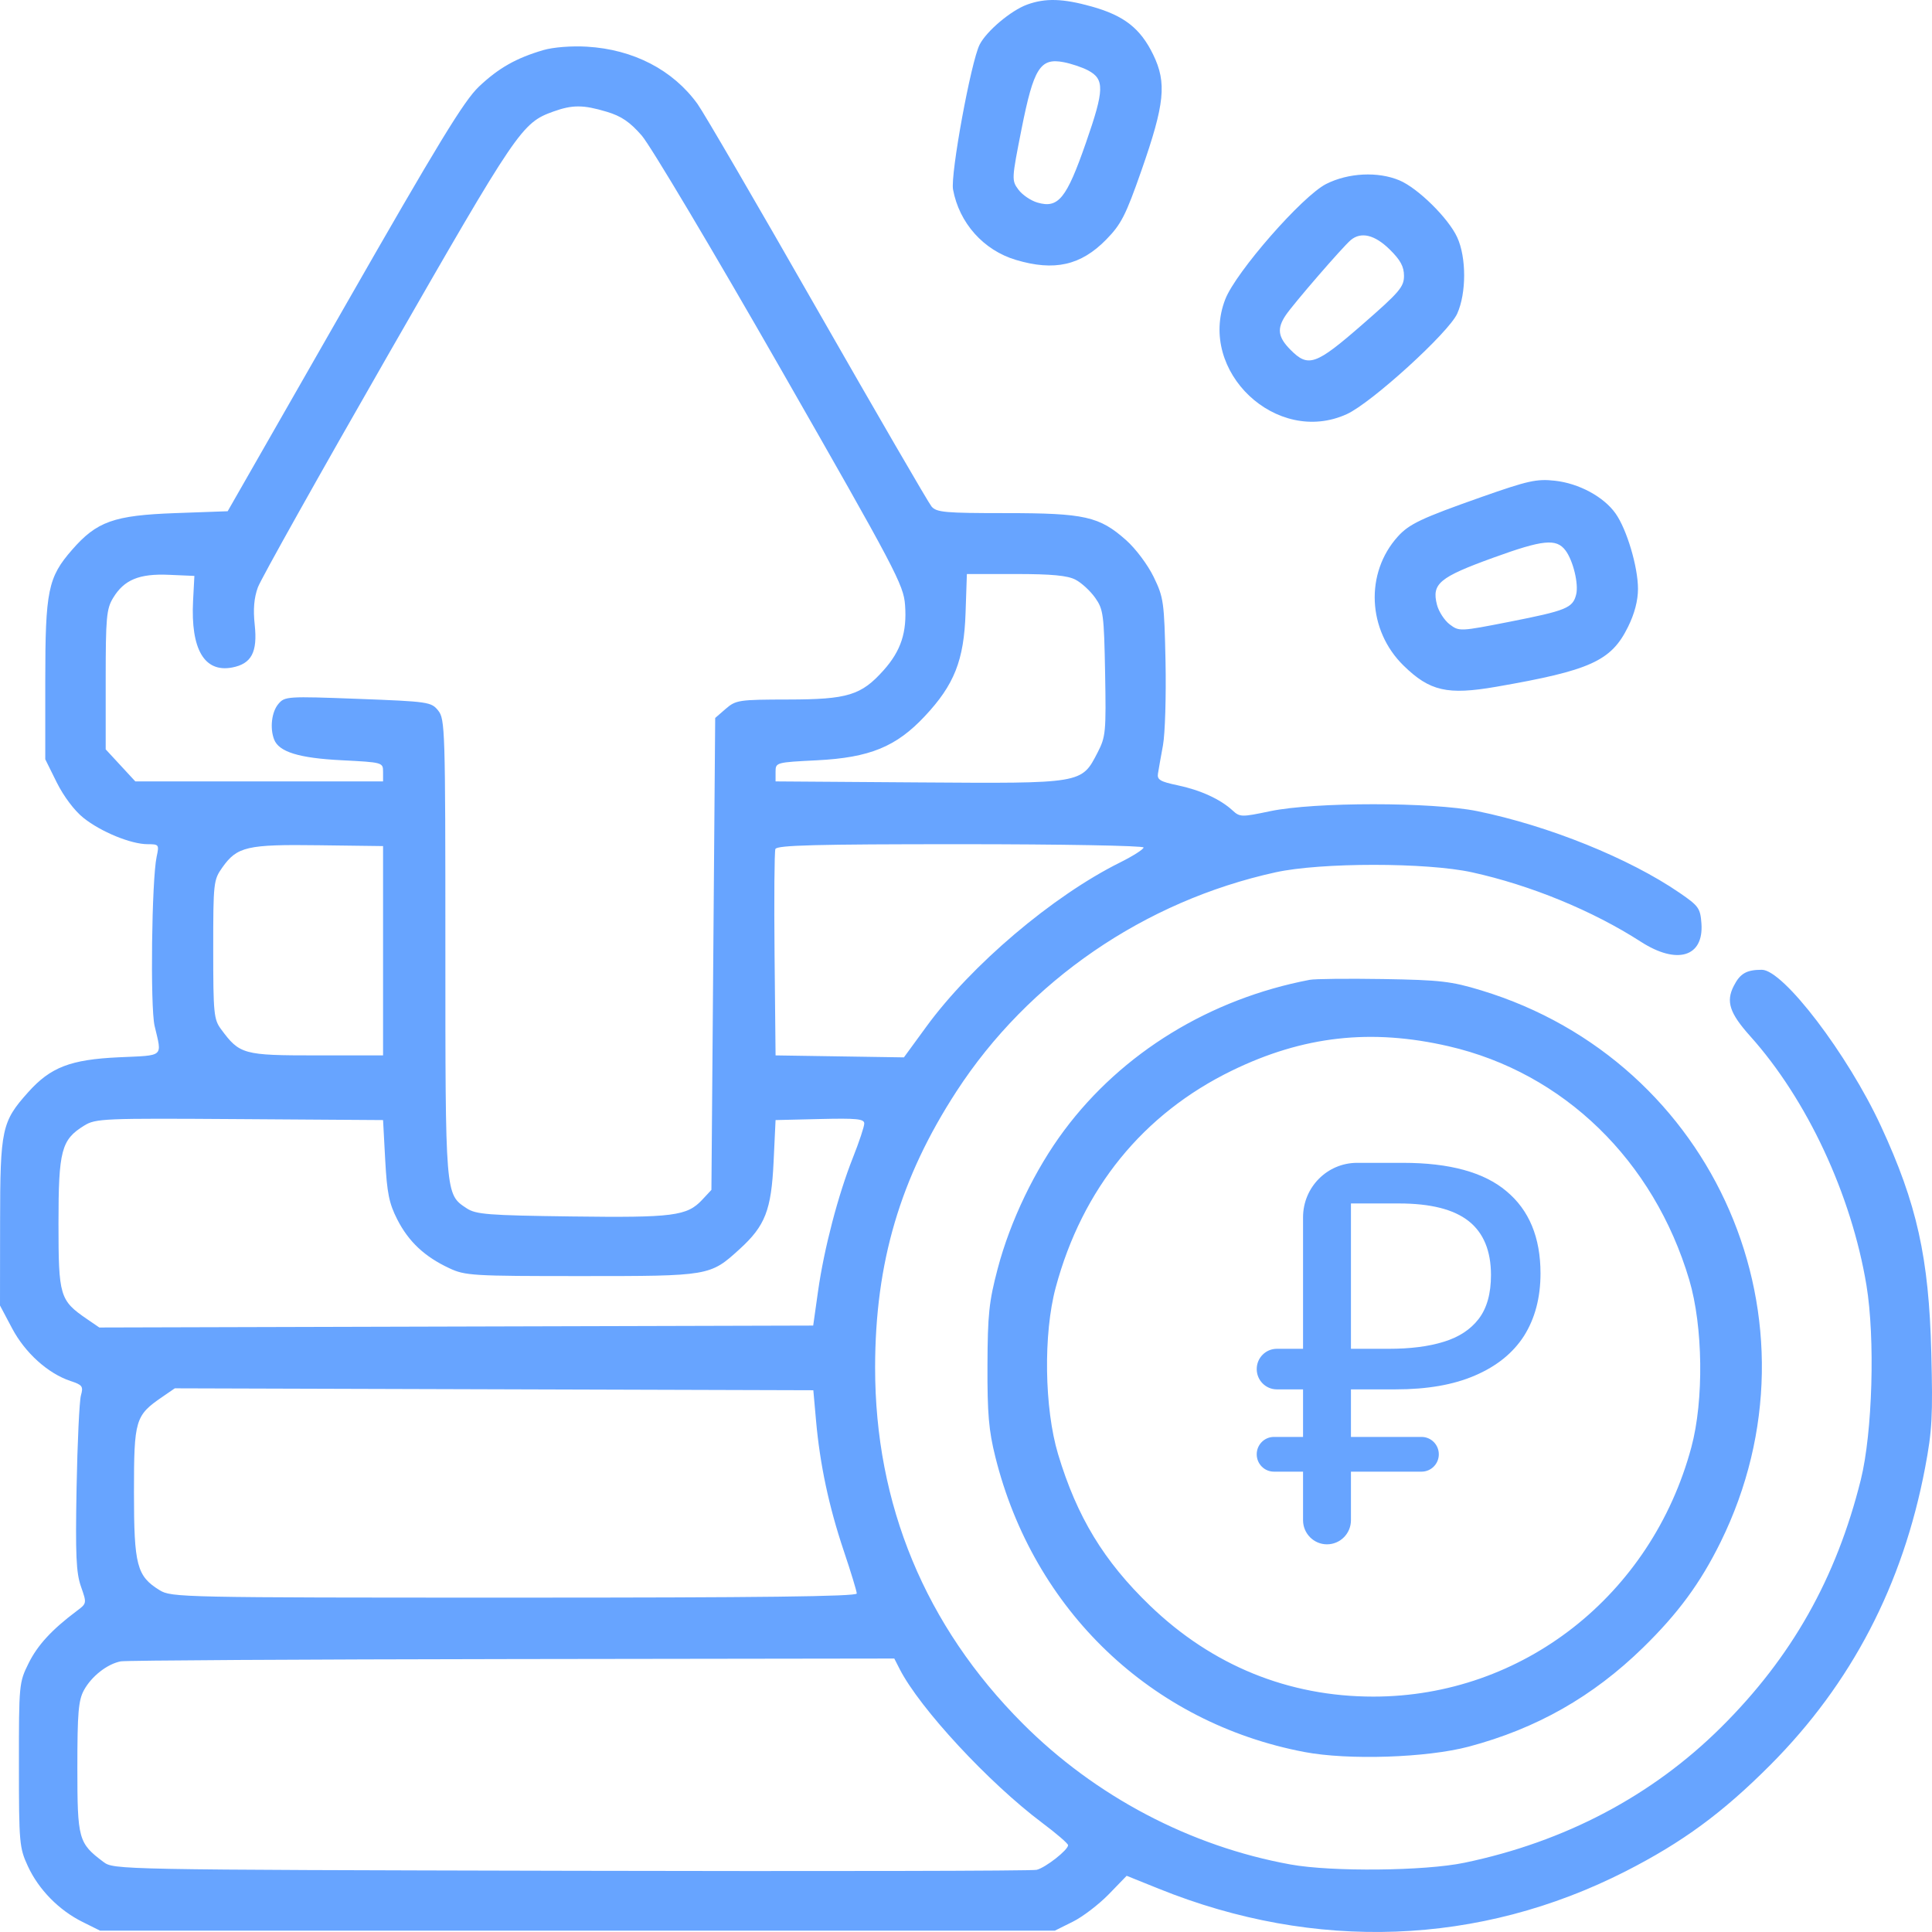 <?xml version="1.0" encoding="UTF-8"?> <svg xmlns="http://www.w3.org/2000/svg" width="44" height="44" viewBox="0 0 44 44" fill="none"> <path d="M30.221 35.171C29.92 35.171 29.676 34.925 29.676 34.621V27.724C29.676 27.038 30.227 26.483 30.907 26.483H31.955C33.014 26.483 33.798 26.698 34.307 27.128C34.825 27.558 35.084 28.182 35.084 29.002C35.084 29.553 34.958 30.028 34.708 30.425C34.457 30.815 34.085 31.115 33.592 31.326C33.107 31.537 32.505 31.642 31.785 31.642H30.767V34.621C30.767 34.925 30.523 35.171 30.221 35.171ZM29.013 33.516C28.796 33.516 28.621 33.339 28.621 33.121C28.621 32.902 28.796 32.725 29.013 32.725H32.375C32.592 32.725 32.768 32.902 32.768 33.121C32.768 33.339 32.592 33.516 32.375 33.516H29.013ZM29.079 31.642C28.826 31.642 28.621 31.435 28.621 31.18C28.621 30.924 28.826 30.718 29.079 30.718H31.398V31.642H29.079ZM31.628 30.718C32.121 30.718 32.537 30.665 32.877 30.559C33.224 30.454 33.491 30.279 33.677 30.036C33.863 29.793 33.956 29.46 33.956 29.038C33.956 28.487 33.786 28.077 33.447 27.809C33.107 27.541 32.578 27.408 31.858 27.408H30.767V30.718H31.628Z" fill="#67A4FF"></path> <path fill-rule="evenodd" clip-rule="evenodd" d="M23.391 0.105C23.024 0.239 22.469 0.706 22.311 1.015C22.115 1.398 21.642 3.973 21.705 4.316C21.846 5.08 22.399 5.699 23.136 5.919C24.011 6.181 24.616 6.045 25.191 5.458C25.534 5.108 25.637 4.907 25.994 3.887C26.527 2.363 26.575 1.888 26.264 1.246C25.973 0.646 25.599 0.354 24.861 0.148C24.207 -0.035 23.808 -0.047 23.391 0.105ZM12.377 1.14C11.756 1.322 11.355 1.549 10.907 1.973C10.567 2.295 9.986 3.248 7.837 7.006L5.185 11.643L3.989 11.686C2.593 11.737 2.205 11.875 1.641 12.522C1.093 13.149 1.031 13.451 1.031 15.501V17.292L1.294 17.823C1.451 18.137 1.696 18.464 1.899 18.625C2.298 18.945 2.984 19.226 3.363 19.226C3.619 19.226 3.627 19.237 3.568 19.508C3.455 20.031 3.419 22.931 3.521 23.365C3.691 24.088 3.755 24.031 2.708 24.079C1.605 24.13 1.152 24.304 0.642 24.874C0.04 25.545 0.004 25.712 0.002 27.837L0 29.732L0.275 30.251C0.57 30.809 1.091 31.28 1.605 31.451C1.878 31.541 1.901 31.574 1.843 31.78C1.808 31.906 1.763 32.851 1.744 33.879C1.716 35.418 1.734 35.818 1.844 36.133C1.978 36.515 1.978 36.516 1.747 36.689C1.181 37.113 0.854 37.468 0.65 37.882C0.434 38.317 0.43 38.363 0.431 40.194C0.431 41.976 0.441 42.082 0.635 42.502C0.88 43.033 1.342 43.504 1.88 43.771L2.278 43.969H24.024L24.432 43.766C24.656 43.655 25.024 43.374 25.25 43.142L25.659 42.72L26.389 43.014C29.954 44.453 33.694 44.313 37.023 42.617C38.319 41.956 39.228 41.289 40.315 40.199C42.166 38.342 43.336 36.096 43.843 33.426C44.003 32.582 44.021 32.25 43.984 30.804C43.929 28.64 43.657 27.418 42.837 25.646C42.081 24.012 40.613 22.086 40.124 22.086C39.776 22.086 39.63 22.17 39.486 22.453C39.303 22.808 39.39 23.073 39.858 23.596C41.153 25.038 42.164 27.204 42.507 29.27C42.707 30.478 42.645 32.629 42.379 33.699C41.82 35.944 40.806 37.741 39.195 39.34C37.625 40.899 35.638 41.947 33.35 42.423C32.449 42.611 30.334 42.632 29.396 42.463C27.109 42.05 24.944 40.91 23.287 39.248C21.072 37.026 19.928 34.264 19.93 31.142C19.932 28.756 20.5 26.83 21.784 24.854C23.421 22.336 26.064 20.522 29.052 19.866C30.083 19.64 32.492 19.64 33.522 19.866C34.857 20.159 36.273 20.741 37.37 21.448C38.193 21.978 38.803 21.794 38.749 21.033C38.724 20.684 38.687 20.632 38.249 20.332C37.102 19.546 35.268 18.806 33.648 18.474C32.615 18.263 29.935 18.263 28.928 18.474C28.272 18.612 28.238 18.611 28.068 18.455C27.793 18.201 27.333 17.991 26.818 17.884C26.424 17.802 26.349 17.757 26.372 17.617C26.386 17.525 26.438 17.235 26.486 16.973C26.534 16.711 26.56 15.852 26.544 15.065C26.515 13.705 26.501 13.608 26.274 13.139C26.14 12.863 25.864 12.495 25.648 12.303C25.038 11.761 24.705 11.686 22.905 11.686C21.524 11.686 21.328 11.669 21.215 11.535C21.145 11.451 19.974 9.433 18.612 7.05C17.251 4.666 16.025 2.561 15.887 2.37C15.326 1.592 14.425 1.125 13.366 1.063C13.017 1.042 12.601 1.075 12.377 1.14ZM24.772 1.599C25.16 1.801 25.154 2.039 24.73 3.255C24.289 4.522 24.103 4.752 23.629 4.614C23.478 4.571 23.282 4.438 23.194 4.319C23.037 4.107 23.039 4.081 23.266 2.934C23.541 1.552 23.689 1.315 24.219 1.415C24.392 1.448 24.641 1.531 24.772 1.599ZM13.817 2.545C14.149 2.644 14.345 2.777 14.615 3.087C14.812 3.312 16.234 5.7 17.775 8.393C20.402 12.985 20.579 13.32 20.612 13.779C20.658 14.399 20.518 14.823 20.124 15.264C19.614 15.835 19.308 15.929 17.948 15.931C16.829 15.933 16.759 15.943 16.529 16.142L16.288 16.351L16.202 27.099L15.992 27.324C15.647 27.694 15.335 27.734 13.018 27.704C11.106 27.679 10.838 27.658 10.626 27.517C10.139 27.196 10.143 27.233 10.143 21.578C10.143 16.606 10.136 16.377 9.979 16.182C9.822 15.986 9.758 15.977 8.153 15.916C6.538 15.855 6.485 15.859 6.339 16.033C6.187 16.213 6.143 16.58 6.242 16.839C6.351 17.124 6.805 17.265 7.779 17.314C8.717 17.362 8.724 17.364 8.724 17.579V17.796H3.082L2.407 17.066L2.407 15.481C2.407 14.062 2.425 13.867 2.575 13.619C2.826 13.203 3.17 13.061 3.85 13.091L4.427 13.116L4.397 13.685C4.341 14.787 4.654 15.321 5.286 15.202C5.728 15.118 5.868 14.853 5.801 14.229C5.763 13.877 5.785 13.617 5.873 13.376C5.943 13.186 7.275 10.808 8.833 8.092C11.79 2.937 11.883 2.799 12.603 2.54C13.038 2.384 13.284 2.385 13.817 2.545ZM30.204 4.189C29.663 4.461 28.147 6.193 27.905 6.815C27.268 8.456 29.074 10.163 30.674 9.431C31.236 9.174 32.993 7.575 33.187 7.143C33.398 6.675 33.398 5.861 33.186 5.403C32.985 4.967 32.29 4.283 31.87 4.107C31.381 3.902 30.709 3.935 30.204 4.189ZM31.649 5.681C31.894 5.922 31.975 6.071 31.975 6.283C31.975 6.534 31.871 6.655 31.025 7.392C29.965 8.316 29.795 8.376 29.39 7.966C29.103 7.677 29.077 7.483 29.283 7.177C29.456 6.92 30.58 5.621 30.762 5.468C30.996 5.271 31.308 5.346 31.649 5.681ZM33.737 11.32C32.37 11.802 32.093 11.933 31.834 12.22C31.084 13.051 31.143 14.355 31.966 15.159C32.563 15.742 32.963 15.833 34.074 15.641C36.219 15.269 36.694 15.054 37.076 14.279C37.226 13.977 37.304 13.678 37.304 13.41C37.304 12.912 37.05 12.057 36.794 11.695C36.524 11.313 35.959 11.008 35.41 10.948C34.996 10.902 34.797 10.947 33.737 11.32ZM35.652 12.534C35.827 12.766 35.956 13.297 35.896 13.539C35.819 13.846 35.676 13.905 34.376 14.161C33.251 14.382 33.232 14.383 33.017 14.221C32.897 14.13 32.766 13.929 32.726 13.773C32.603 13.293 32.776 13.148 34.009 12.701C35.142 12.29 35.444 12.26 35.652 12.534ZM24.494 13.202C24.63 13.272 24.831 13.458 24.941 13.613C25.128 13.878 25.143 13.99 25.168 15.326C25.192 16.677 25.183 16.777 24.996 17.14C24.629 17.85 24.664 17.845 20.93 17.819L17.663 17.796V17.579C17.663 17.364 17.671 17.362 18.609 17.315C19.806 17.254 20.409 17.008 21.061 16.312C21.734 15.595 21.954 15.037 21.99 13.961L22.02 13.073H23.134C23.951 13.073 24.313 13.107 24.494 13.202ZM8.724 24.036H7.205C5.538 24.036 5.459 24.014 5.034 23.439C4.87 23.218 4.856 23.08 4.856 21.625C4.856 20.101 4.863 20.04 5.062 19.758C5.401 19.28 5.623 19.228 7.263 19.25L8.724 19.269V24.036ZM26.044 19.301C26.044 19.342 25.802 19.496 25.507 19.643C23.976 20.404 22.122 21.976 21.095 23.384L20.586 24.081L17.663 24.036L17.64 21.741C17.628 20.478 17.636 19.396 17.659 19.336C17.692 19.249 18.587 19.226 21.873 19.226C24.167 19.226 26.044 19.26 26.044 19.301ZM29.826 22.315C27.556 22.749 25.559 23.973 24.241 25.737C23.573 26.63 23.008 27.805 22.721 28.895C22.524 29.643 22.493 29.932 22.489 31.099C22.485 32.193 22.518 32.579 22.668 33.179C23.537 36.674 26.221 39.238 29.708 39.901C30.707 40.091 32.496 40.032 33.451 39.778C34.996 39.367 36.277 38.639 37.421 37.522C38.221 36.74 38.726 36.052 39.186 35.119C41.65 30.114 39.074 24.177 33.734 22.555C33.049 22.347 32.801 22.319 31.502 22.297C30.698 22.284 29.944 22.292 29.826 22.315ZM32.989 23.827C35.608 24.43 37.664 26.427 38.472 29.149C38.786 30.206 38.807 31.896 38.519 32.962C37.611 36.335 34.672 38.639 31.276 38.639C29.345 38.639 27.607 37.931 26.192 36.569C25.139 35.555 24.527 34.547 24.097 33.118C23.784 32.074 23.759 30.376 24.043 29.322C24.649 27.069 26.033 25.367 28.059 24.381C29.68 23.593 31.222 23.42 32.989 23.827ZM8.773 26.419C8.814 27.171 8.861 27.407 9.048 27.773C9.306 28.278 9.669 28.619 10.229 28.881C10.594 29.053 10.758 29.062 13.237 29.062C16.163 29.062 16.171 29.061 16.844 28.448C17.427 27.917 17.566 27.562 17.618 26.462L17.663 25.509L18.673 25.485C19.512 25.465 19.683 25.482 19.683 25.587C19.683 25.656 19.567 26.005 19.425 26.363C19.087 27.215 18.767 28.438 18.63 29.409L18.52 30.189L2.262 30.233L1.977 30.038C1.361 29.615 1.332 29.52 1.332 27.864C1.332 26.2 1.396 25.956 1.917 25.635C2.179 25.473 2.345 25.466 5.458 25.487L8.724 25.509L8.773 26.419ZM18.585 32.356C18.674 33.354 18.877 34.309 19.215 35.316C19.378 35.8 19.512 36.239 19.512 36.291C19.512 36.359 17.303 36.386 11.711 36.385C4.126 36.385 3.903 36.38 3.636 36.216C3.116 35.896 3.051 35.651 3.051 33.987C3.051 32.332 3.08 32.236 3.696 31.814L3.981 31.618L18.523 31.662L18.585 32.356ZM20.491 38.015C20.95 38.91 22.519 40.602 23.735 41.514C24.06 41.757 24.325 41.986 24.325 42.023C24.325 42.132 23.811 42.535 23.609 42.584C23.506 42.61 18.735 42.619 13.007 42.606C2.64 42.582 2.59 42.581 2.354 42.403C1.786 41.976 1.762 41.889 1.762 40.257C1.762 39.008 1.786 38.725 1.911 38.494C2.084 38.176 2.444 37.894 2.752 37.836C2.869 37.814 6.881 37.791 11.666 37.784L20.367 37.772L20.491 38.015Z" fill="#67A4FF"></path> </svg> 
